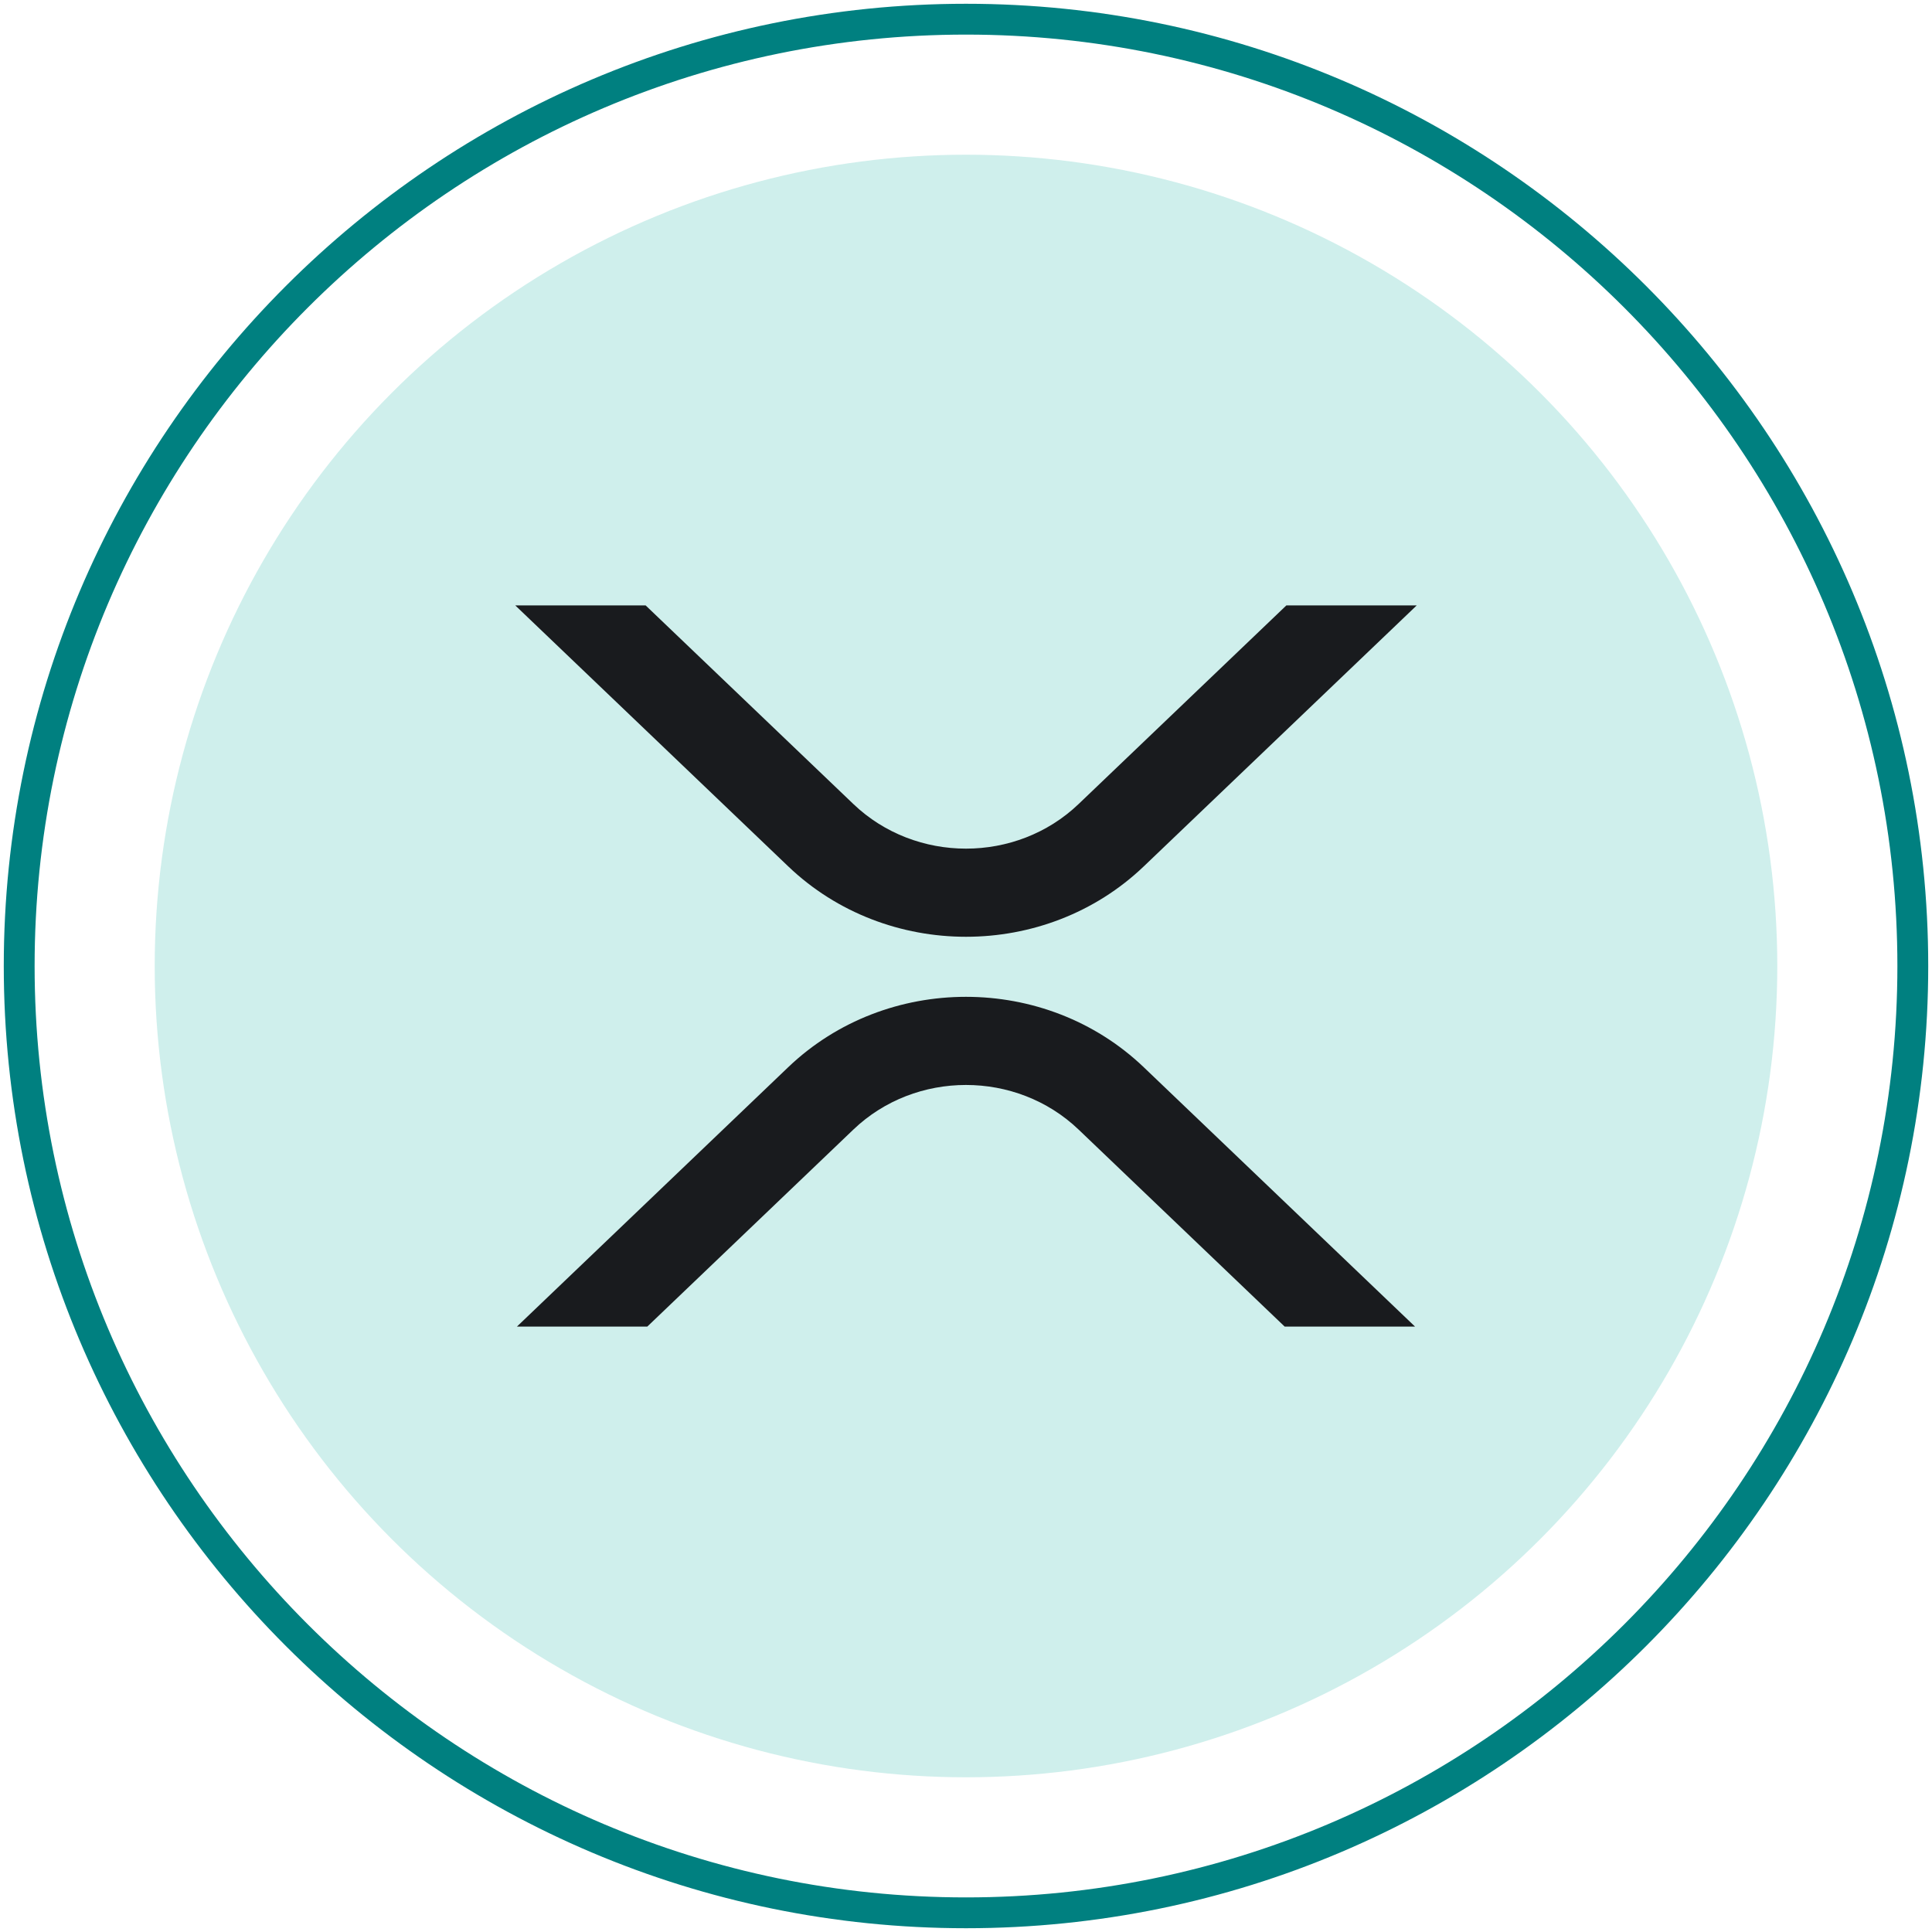 <?xml version="1.0" encoding="UTF-8" standalone="no"?> <!-- Generator: Adobe Illustrator 22.0.1, SVG Export Plug-In . SVG Version: 6.00 Build 0) --> <svg xmlns:inkscape="http://www.inkscape.org/namespaces/inkscape" xmlns:sodipodi="http://sodipodi.sourceforge.net/DTD/sodipodi-0.dtd" xmlns="http://www.w3.org/2000/svg" xmlns:svg="http://www.w3.org/2000/svg" version="1.1" id="Layer_1" x="0px" y="0px" viewBox="0 0 512 512" style="enable-background:new 0 0 512 512;" xml:space="preserve" sodipodi:docname="икона ethereum.svg" inkscape:version="1.1 (c68e22c387, 2021-05-23)"><defs id="defs63"></defs> <style type="text/css" id="style2"> .st0{fill:#EDF3FC;} .st1{fill:#330D84;} .st2{fill:#FFBE1B;} .st3{fill:#5D8EF9;} .st4{fill:#FFE37B;} .st5{fill:#8AC9F9;} .st6{fill:#6857E5;} .st7{fill:#FFFFFF;} .st8{fill:#D5EBF7;} .st9{fill:#5932AE;} .st10{fill:#CECAFF;} .st11{fill:#FFCA45;} .st12{fill:#FFD45C;} .st13{fill:#8C7BFD;} .st14{fill:#6DC5F2;} .st15{fill:#3B2296;} .st16{fill:#EFAB11;} </style> <g id="g58"> <g id="g14" style="fill:#008080;fill-opacity:1.0"> <g id="g12" style="fill:#008080;fill-opacity:1.0"> <path class="st0" d="M256.004,1C115.394,1,1,115.394,1,256.002C1,396.61,115.394,511,256.004,511 C396.611,511,511,396.61,511,256.002C511,115.394,396.611,1,256.004,1z M256.004,502.832 c-136.105,0-246.831-110.728-246.831-246.83C9.173,119.897,119.899,9.17,256.004,9.17c136.102,0,246.824,110.727,246.824,246.832 C502.828,392.104,392.105,502.832,256.004,502.832z" id="path10" style="fill:#008080;fill-opacity:1.0"></path> </g> </g> <circle cx="256" cy="256" fill="#dbe7ed" id="circle2" style="stroke-width:5.375;fill:#cfefec;fill-opacity:1.0" r="215"></circle><path d="m 340.446,351.556 h 34.549 l -71.888,-68.726 c -26.024,-24.881 -68.209,-24.881 -94.233,0 l -71.879,68.726 h 34.549 l 54.609,-52.209 c 16.477,-15.76 43.198,-15.76 59.684,0 z M 171.104,160.445 h -34.549 l 72.328,69.15 c 26.024,24.881 68.209,24.881 94.233,0 l 72.328,-69.15 h -34.549 l -55.058,52.634 c -16.477,15.759 -43.198,15.759 -59.684,0 z" fill="#191b1e" id="path4" style="stroke-width:5.375"></path></g> </svg> 